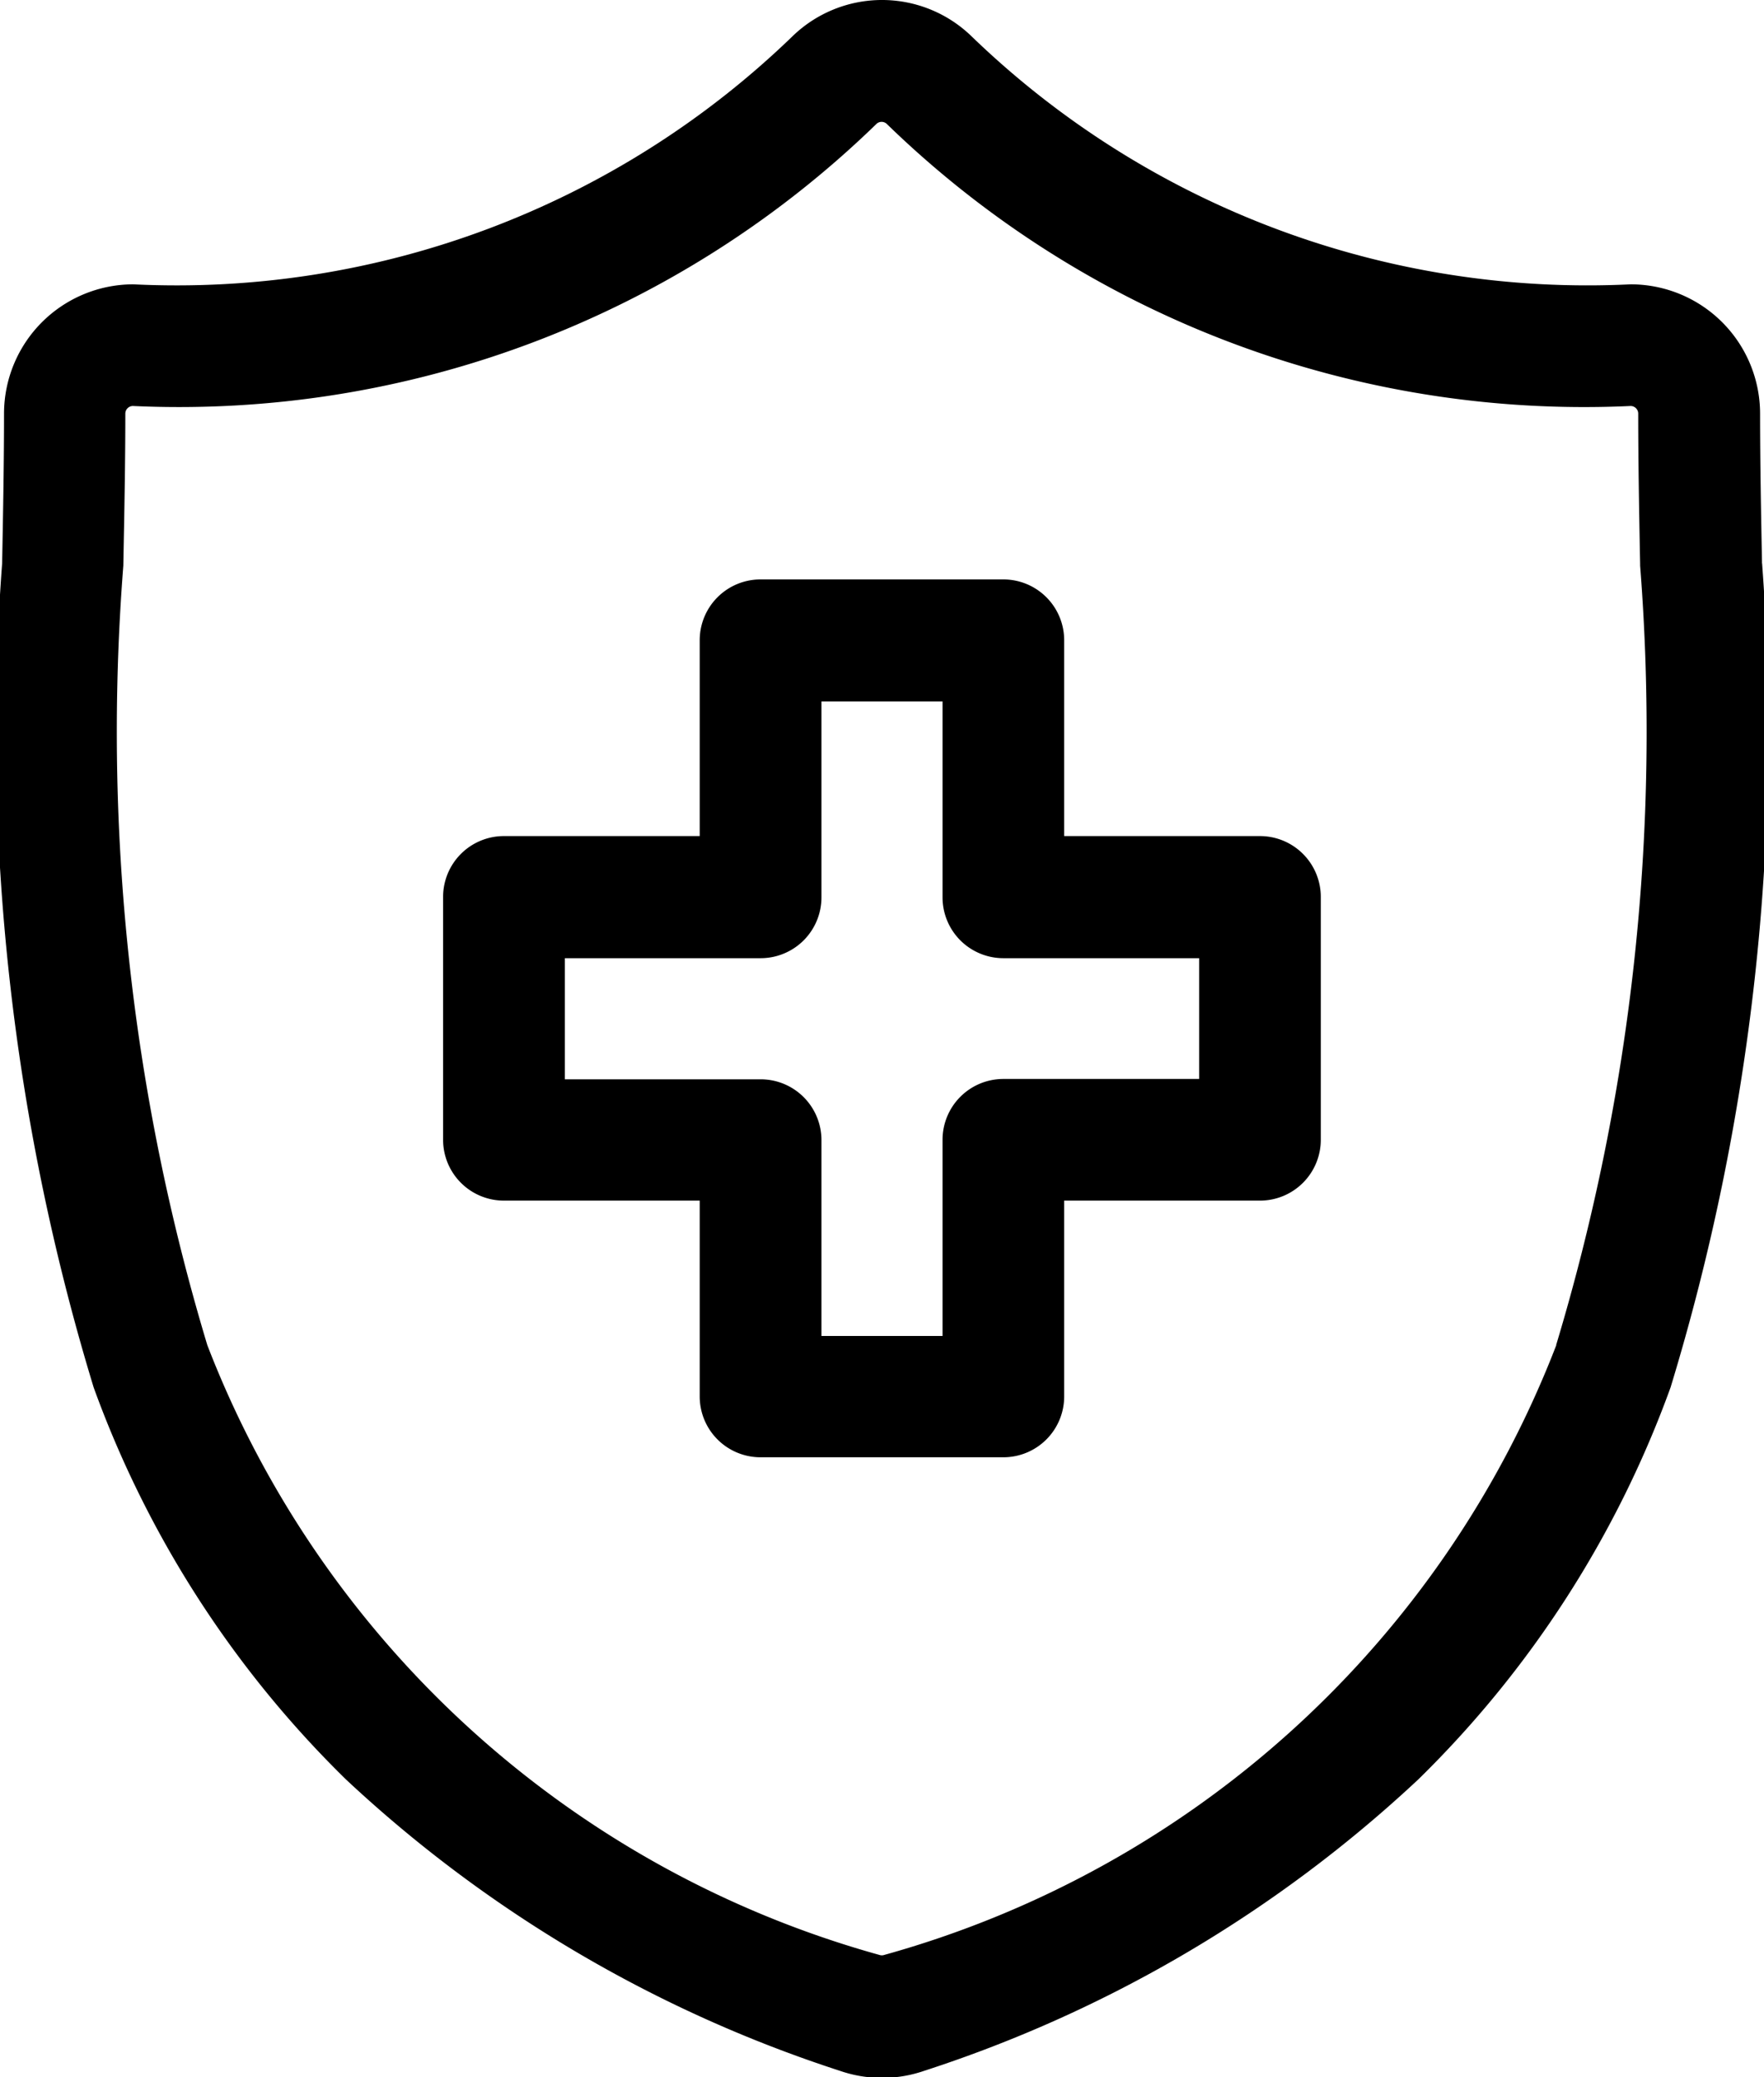 <svg xmlns="http://www.w3.org/2000/svg" width="15.749" height="18.54" viewBox="0 0 15.749 18.54">
  <g id="health-insurance" transform="translate(-38.542 0)">
    <path id="Path_37028" data-name="Path 37028" d="M54.273,5.028V5.011c-.009-.462-.017-.9-.017-1.319A1.155,1.155,0,0,0,53.1,2.538,7.911,7.911,0,0,1,47.221.329a1.148,1.148,0,0,0-1.609,0,7.91,7.91,0,0,1-5.88,2.209,1.155,1.155,0,0,0-1.154,1.154c0,.429-.008.87-.017,1.337a20.091,20.091,0,0,0,.817,7.355,9.349,9.349,0,0,0,2.253,3.5,11.772,11.772,0,0,0,4.408,2.6,1.153,1.153,0,0,0,.756,0,11.773,11.773,0,0,0,4.409-2.6,9.35,9.35,0,0,0,2.253-3.5,20.091,20.091,0,0,0,.817-7.355Zm-1.836,6.978a9.019,9.019,0,0,1-6,5.444.067.067,0,0,1-.044,0,9.018,9.018,0,0,1-6-5.443,18.955,18.955,0,0,1-.75-6.957c.009-.472.018-.918.018-1.358a.068.068,0,0,1,.068-.068,8.932,8.932,0,0,0,6.637-2.517.067.067,0,0,1,.094,0A8.933,8.933,0,0,0,53.1,3.624a.068.068,0,0,1,.068.068c0,.43.008.872.017,1.339v.018h0a18.953,18.953,0,0,1-.75,6.958Z" transform="translate(0 0)"/>
    <path id="Path_37029" data-name="Path 37029" d="M155.122,145.138h-1.748V143.39a.543.543,0,0,0-.543-.543h-2.168a.543.543,0,0,0-.543.543v1.748h-1.748a.543.543,0,0,0-.543.543v2.168a.543.543,0,0,0,.543.543h1.748v1.748a.543.543,0,0,0,.543.543h2.168a.543.543,0,0,0,.543-.543v-1.748h1.748a.543.543,0,0,0,.543-.543v-2.168A.543.543,0,0,0,155.122,145.138Zm-.543,2.168h-1.748a.543.543,0,0,0-.543.543V149.6h-1.081v-1.748a.543.543,0,0,0-.543-.543h-1.748v-1.081h1.748a.543.543,0,0,0,.543-.543v-1.748h1.081v1.748a.543.543,0,0,0,.543.543h1.748v1.081Z" transform="translate(-105.331 -137.675)"/>
  </g>
</svg>
